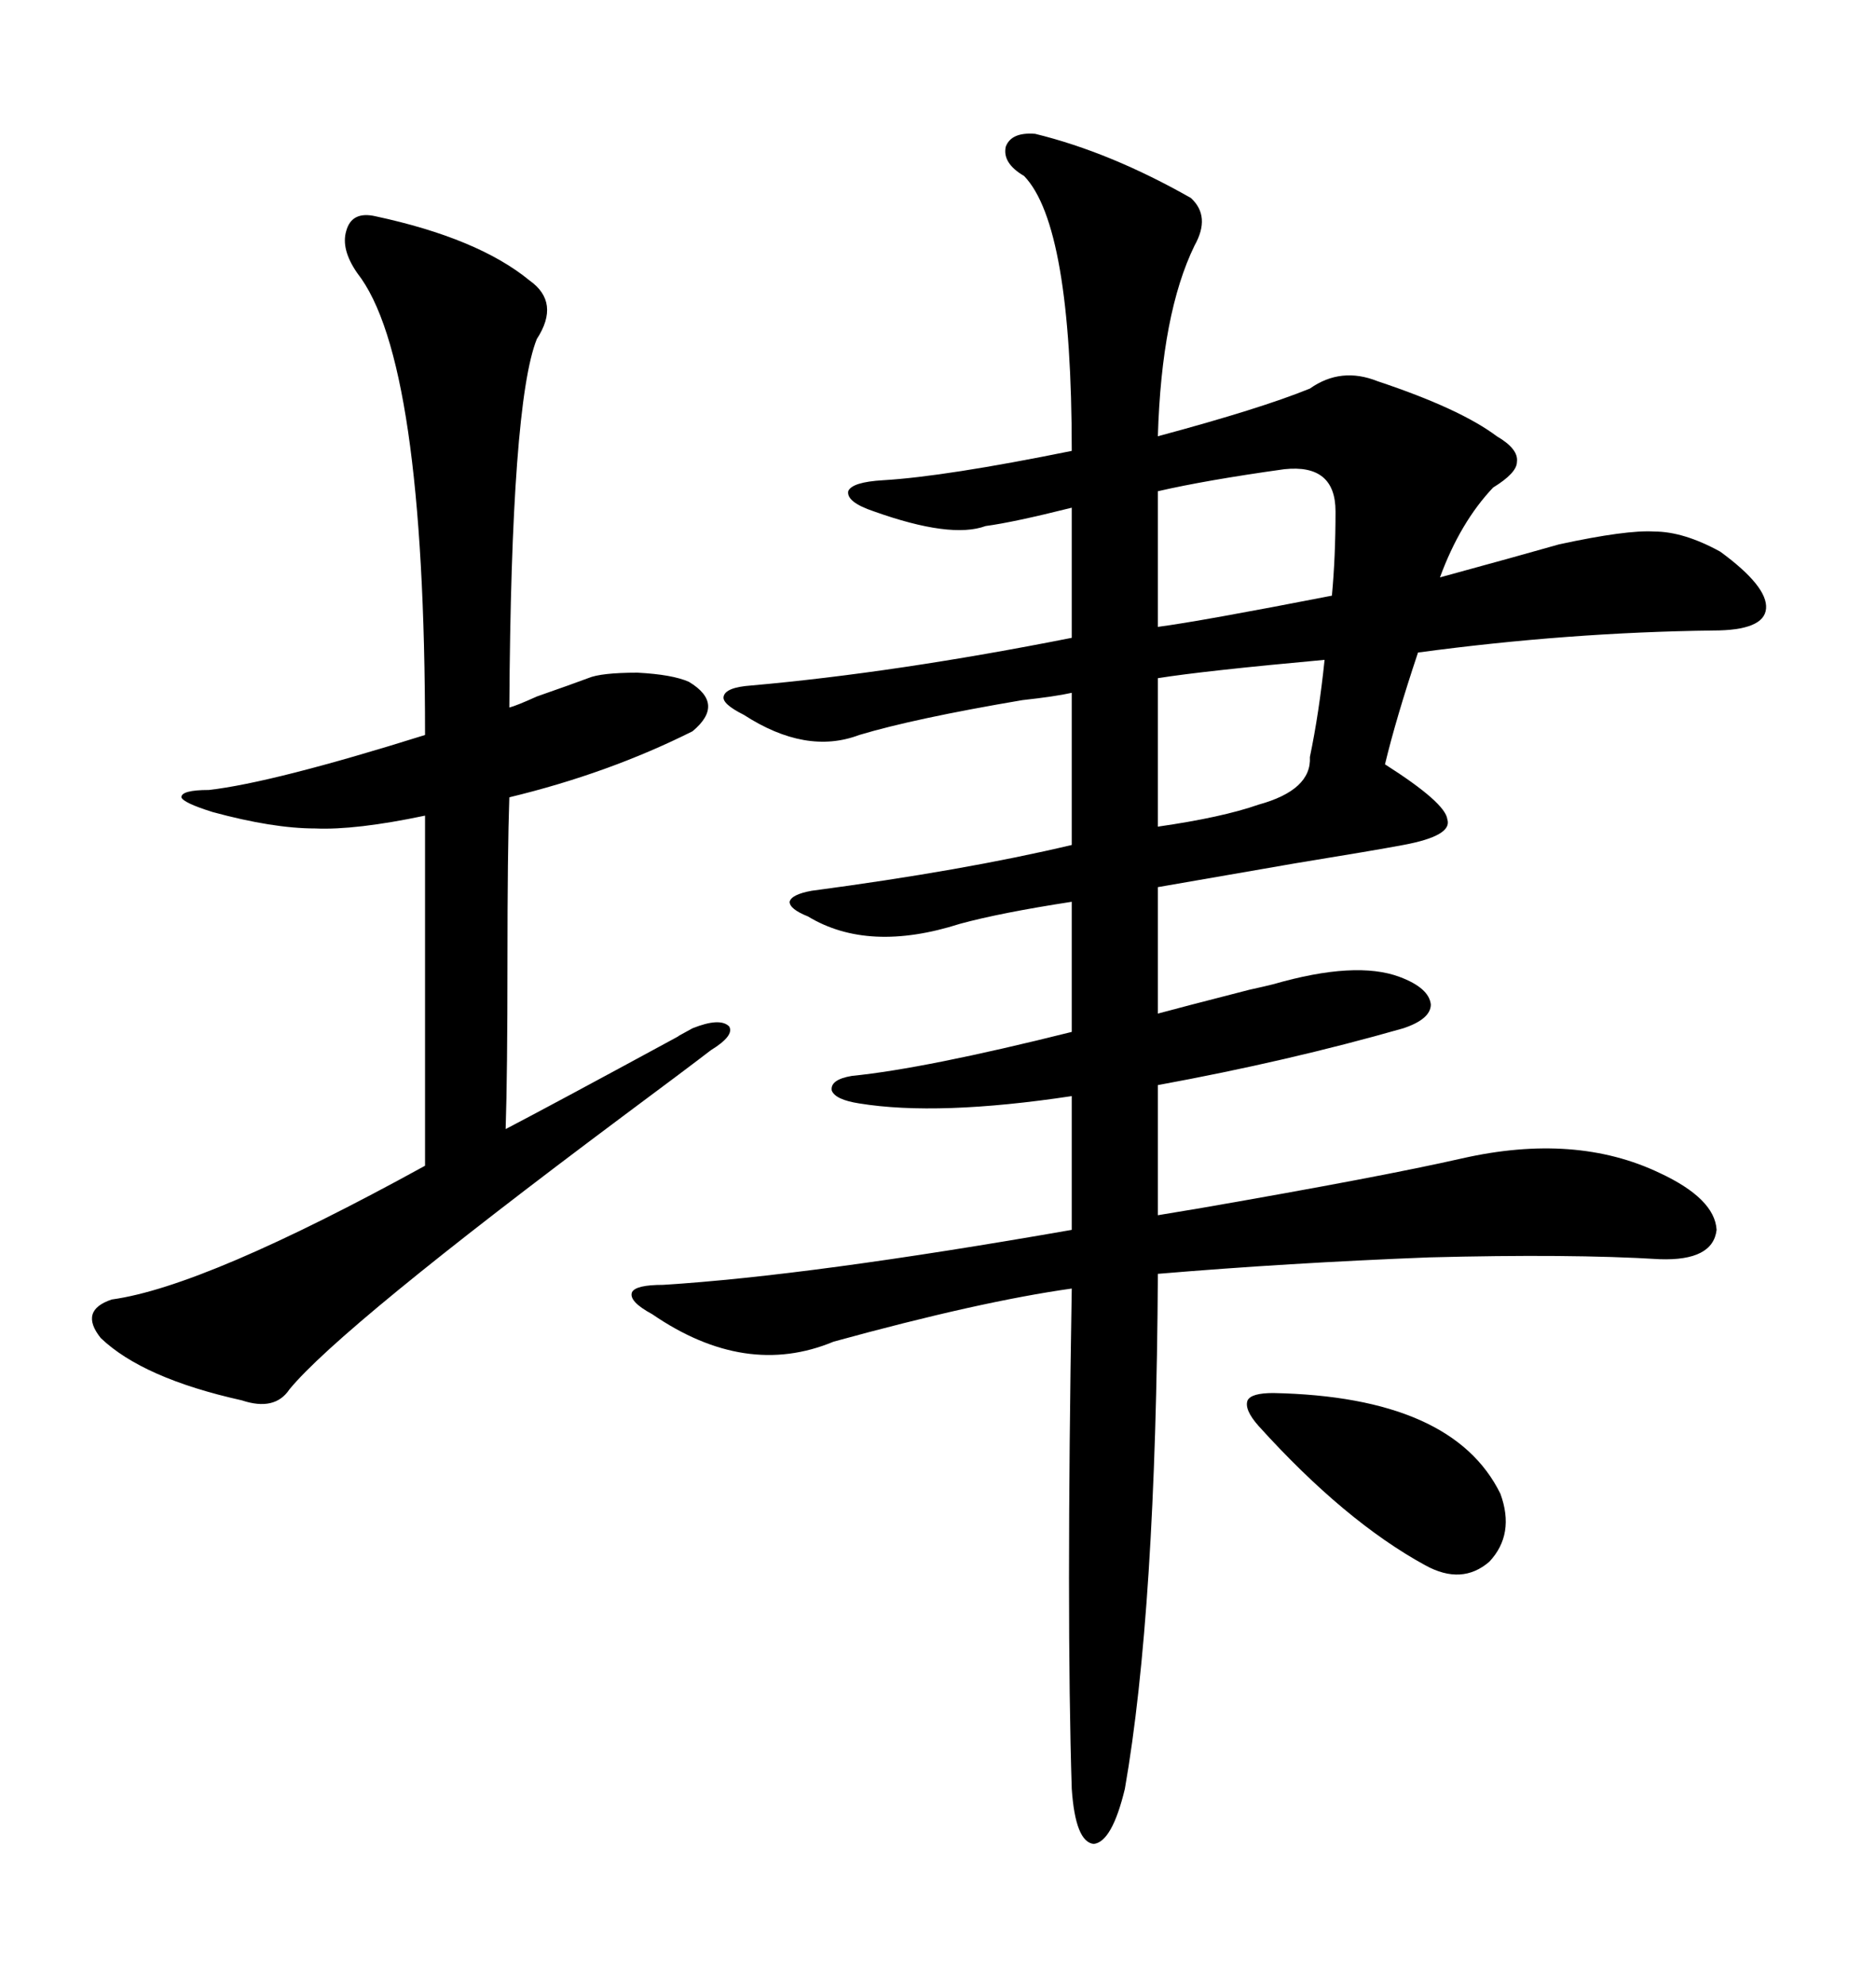 <svg xmlns="http://www.w3.org/2000/svg" xmlns:xlink="http://www.w3.org/1999/xlink" width="300" height="317.285"><path d="M165.53 21.39L165.53 21.39Q177.54 24.32 190.43 31.64L190.43 31.64Q193.65 34.57 191.02 39.26L191.02 39.26Q185.74 50.10 185.16 69.73L185.16 69.73Q201.56 65.33 209.47 62.11L209.47 62.11Q214.45 58.59 220.31 60.94L220.31 60.94Q233.50 65.33 239.36 69.73L239.36 69.73Q242.87 71.78 242.58 73.83L242.58 73.83Q242.58 75.59 238.77 77.93L238.77 77.93Q233.50 83.50 230.27 92.29L230.27 92.29Q243.16 88.77 249.32 87.01L249.32 87.01Q260.16 84.67 264.55 84.96L264.55 84.96Q269.24 84.96 275.10 88.18L275.10 88.18Q282.71 93.75 282.42 97.27L282.42 97.27Q282.13 100.78 273.93 100.78L273.93 100.78Q250.78 101.07 226.76 104.30L226.76 104.30Q223.24 114.84 221.48 122.17L221.48 122.17Q231.15 128.32 231.45 130.96L231.45 130.96Q232.32 133.59 224.41 135.06L224.41 135.06Q219.73 135.94 207.13 137.99L207.13 137.99Q190.14 140.92 185.16 141.80L185.16 141.80L185.16 162.01Q188.38 161.13 199.80 158.20L199.80 158.20Q202.44 157.62 203.61 157.32L203.61 157.32Q216.80 153.52 223.83 156.15L223.83 156.15Q228.52 157.91 228.81 160.55L228.81 160.55Q228.81 162.89 224.41 164.36L224.41 164.36Q205.96 169.63 185.16 173.44L185.16 173.44L185.16 194.24Q186.91 193.95 192.19 193.07L192.19 193.07Q220.90 188.09 233.79 185.16L233.79 185.16Q251.95 181.05 265.43 187.50L265.43 187.50Q274.22 191.60 274.51 196.58L274.51 196.58Q273.93 201.56 265.43 201.27L265.43 201.27Q251.07 200.39 228.52 200.98L228.52 200.98Q205.96 201.86 185.16 203.61L185.16 203.61Q184.86 257.52 179.88 285.94L179.88 285.94Q177.83 294.43 174.90 294.73L174.90 294.73Q171.97 294.43 171.39 285.94L171.39 285.94Q170.51 258.40 171.39 205.96L171.39 205.96Q156.74 208.01 133.30 214.45L133.30 214.45Q119.24 220.31 104.30 210.06L104.30 210.06Q100.49 208.01 101.07 206.54L101.07 206.54Q101.66 205.37 106.05 205.37L106.05 205.37Q129.49 203.91 171.39 196.58L171.39 196.58L171.39 175.20Q150 178.42 137.40 176.37L137.40 176.37Q133.59 175.78 133.01 174.32L133.01 174.32Q132.71 172.56 136.23 171.97L136.23 171.97Q147.95 170.80 171.39 164.94L171.39 164.94L171.39 144.14Q159.96 145.90 153.52 147.66L153.52 147.66Q138.87 152.34 129.20 146.48L129.20 146.48Q126.27 145.31 126.27 144.14L126.27 144.14Q126.56 142.97 129.79 142.38L129.79 142.38Q154.10 139.16 171.39 135.06L171.39 135.06L171.39 110.74Q168.75 111.33 163.48 111.91L163.48 111.91Q146.19 114.84 137.40 117.48L137.40 117.48Q128.91 120.70 118.95 114.26L118.95 114.26Q115.43 112.50 115.72 111.33L115.72 111.33Q116.02 109.86 120.12 109.57L120.12 109.57Q143.26 107.52 171.39 101.95L171.39 101.95L171.39 81.15Q162.01 83.50 157.62 84.08L157.62 84.08Q152.05 86.13 139.75 81.74L139.75 81.74Q135.35 80.27 135.64 78.52L135.64 78.52Q136.23 77.05 141.21 76.76L141.21 76.76Q151.17 76.17 171.39 72.07L171.39 72.07Q171.39 36.04 163.77 28.13L163.77 28.13Q160.25 26.07 160.84 23.44L160.84 23.44Q161.72 21.09 165.53 21.39ZM60.06 34.57L60.06 34.57Q76.46 38.09 84.67 44.82L84.67 44.82Q89.65 48.34 85.84 54.20L85.84 54.20Q81.74 64.45 81.45 113.09L81.45 113.09Q82.62 112.79 85.84 111.33L85.84 111.33Q91.70 109.28 94.04 108.40L94.04 108.40Q96.09 107.52 101.95 107.52L101.95 107.52Q107.52 107.81 110.16 108.98L110.16 108.98Q116.02 112.50 110.74 116.89L110.74 116.89Q97.27 123.63 81.45 127.44L81.45 127.44Q81.15 135.94 81.15 153.81L81.15 153.81Q81.15 171.68 80.86 180.47L80.86 180.47Q88.18 176.66 108.69 165.53L108.69 165.53Q107.52 166.11 110.74 164.36L110.74 164.36Q115.14 162.60 116.60 164.06L116.60 164.06Q117.48 165.53 113.67 167.87L113.67 167.87Q109.86 170.80 99.61 178.42L99.61 178.42Q54.49 212.11 46.29 222.07L46.29 222.07Q43.95 225.59 38.67 223.83L38.67 223.83Q22.85 220.31 16.11 213.87L16.11 213.87Q12.60 209.47 17.87 207.71L17.87 207.71Q32.81 205.66 67.97 186.33L67.97 186.33L67.97 130.37Q56.84 132.71 50.39 132.42L50.39 132.42Q43.65 132.42 33.98 129.79L33.98 129.79Q29.30 128.32 29.00 127.44L29.00 127.44Q29.00 126.27 33.40 126.27L33.40 126.27Q43.65 125.10 67.97 117.48L67.97 117.48Q67.97 57.42 57.13 43.65L57.13 43.65Q54.49 39.84 55.37 36.91L55.37 36.91Q56.25 33.69 60.06 34.57ZM203.61 222.66L203.61 222.66Q232.32 223.24 239.94 238.77L239.94 238.77Q242.29 245.21 238.18 249.61L238.18 249.61Q233.79 253.42 227.93 250.20L227.93 250.20Q215.04 243.16 201.27 227.93L201.27 227.93Q198.93 225.29 199.51 223.83L199.51 223.83Q200.10 222.66 203.61 222.66ZM205.37 75L205.37 75Q192.77 76.76 185.16 78.52L185.16 78.52L185.16 100.20Q191.89 99.32 212.99 95.21L212.99 95.21Q213.57 89.06 213.57 81.74L213.57 81.74Q213.57 74.12 205.37 75ZM211.82 105.47L211.82 105.47Q192.48 107.23 185.16 108.40L185.16 108.40L185.16 132.13Q195.41 130.66 201.27 128.61L201.27 128.61Q209.77 126.27 209.47 121.00L209.47 121.00Q210.94 113.96 211.82 105.47Z"/></svg>